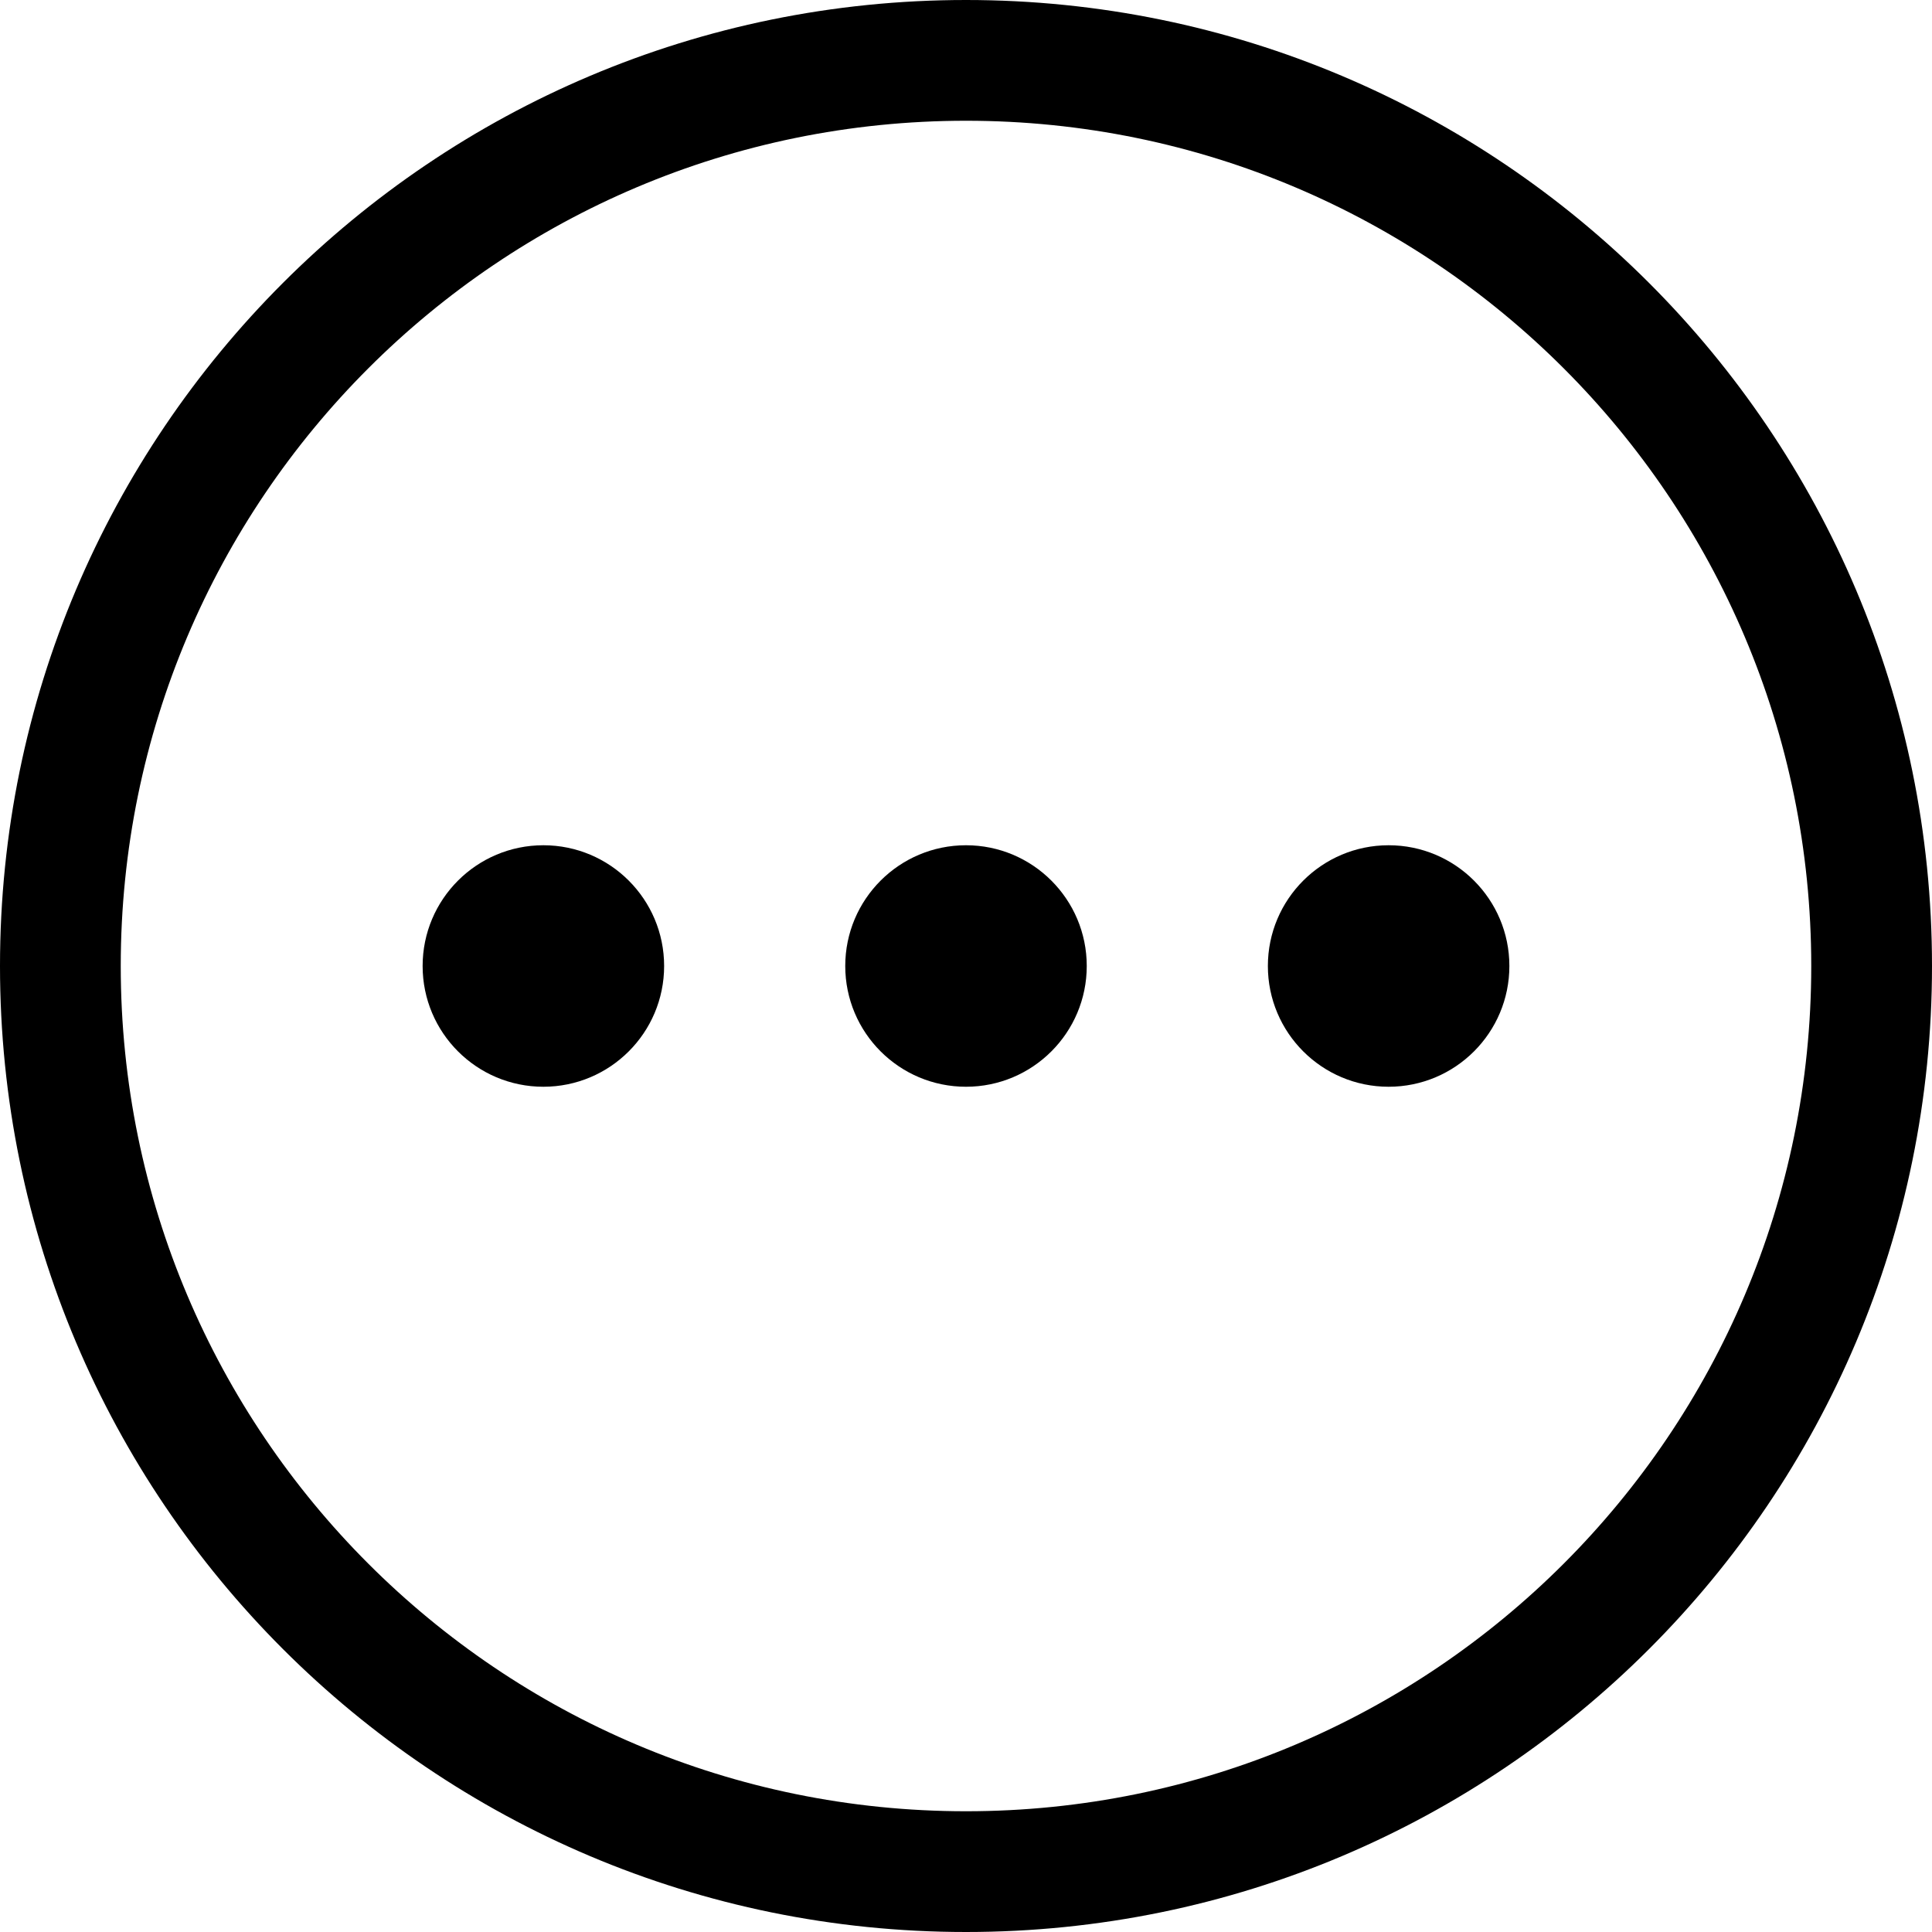 <svg xmlns="http://www.w3.org/2000/svg" viewBox="0 0 512 512">
  <path d="M256 0C114.615 0 0 114.615 0 256s114.615 256 256 256 256-114.615 256-256S397.385 0 256 0zm0 480C132.288 480 32 379.712 32 256S132.288 32 256 32s224 100.288 224 224-100.288 224-224 224z"/>
  <circle cx="256" cy="256" r="32"/>
  <circle cx="368" cy="256" r="32"/>
  <circle cx="144" cy="256" r="32"/>
</svg>
